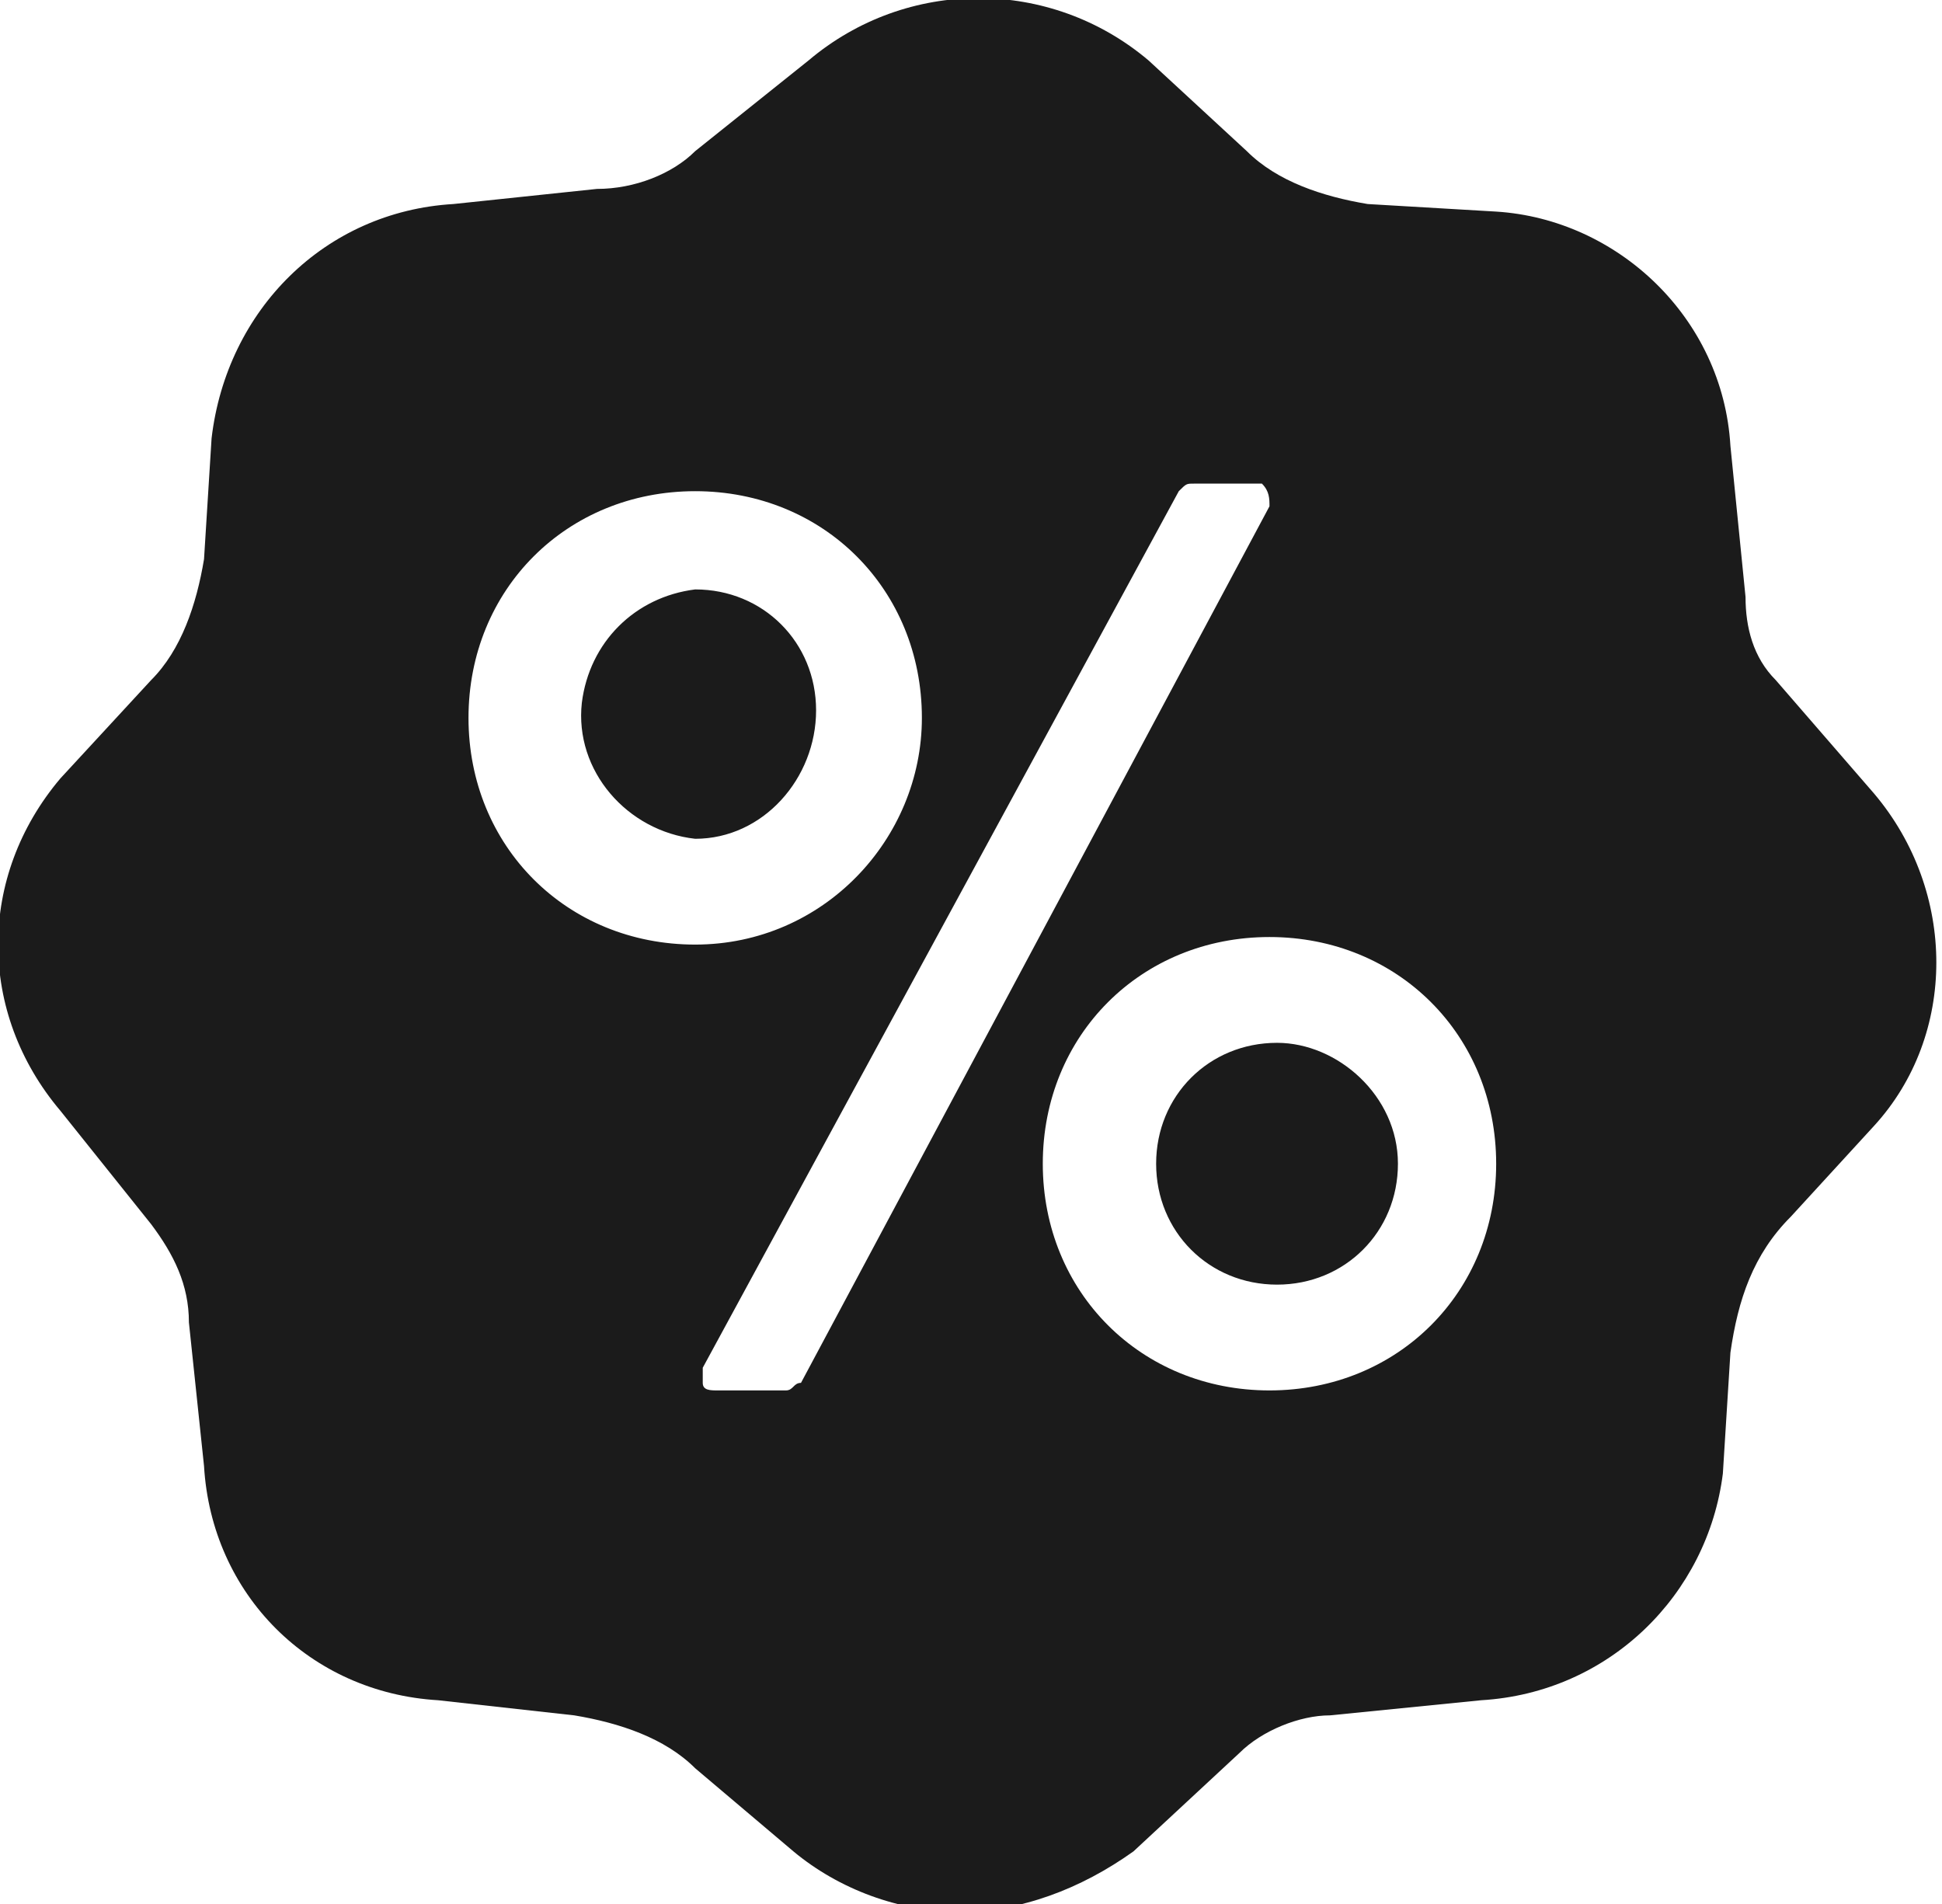 <?xml version="1.0" encoding="utf-8"?>
<!-- Generator: Adobe Illustrator 25.2.0, SVG Export Plug-In . SVG Version: 6.00 Build 0)  -->
<svg version="1.1" id="Layer_1" xmlns="http://www.w3.org/2000/svg" xmlns:xlink="http://www.w3.org/1999/xlink" x="0px" y="0px"
	 viewBox="0 0 25.7 25.2" style="enable-background:new 0 0 25.7 25.2;" xml:space="preserve">
<style type="text/css">
	.st0{fill:#1B1B1B;}
</style>
<g>
	<path class="st0" d="M9.2,7.8C8.4,7.9,7.8,8.5,7.7,9.3c-0.1,0.9,0.6,1.7,1.5,1.8c0.9,0,1.6-0.8,1.6-1.7C10.8,8.5,10.1,7.8,9.2,7.8z
		 M9.2,7.8C8.4,7.9,7.8,8.5,7.7,9.3c-0.1,0.9,0.6,1.7,1.5,1.8c0.9,0,1.6-0.8,1.6-1.7C10.8,8.5,10.1,7.8,9.2,7.8z M24.8,10.5L23.5,9
		c-0.3-0.3-0.4-0.7-0.4-1.1l-0.2-2c-0.1-1.7-1.5-3-3.1-3.1l-1.7-0.1c-0.6-0.1-1.2-0.3-1.6-0.7l-1.3-1.2c-1.3-1.1-3.2-1.1-4.5,0
		L9.2,2C8.9,2.3,8.4,2.5,7.9,2.5L6,2.7C4.3,2.8,3,4.1,2.8,5.8L2.7,7.4C2.6,8,2.4,8.6,2,9l-1.2,1.3c-1.1,1.3-1.1,3.1,0,4.4L2,16.2
		c0.3,0.4,0.5,0.8,0.5,1.3l0.2,1.9c0.1,1.7,1.4,3,3.1,3.1l1.8,0.2c0.6,0.1,1.2,0.3,1.6,0.7l1.3,1.1c0.6,0.5,1.4,0.8,2.2,0.8
		s1.6-0.3,2.3-0.8l1.4-1.3c0.3-0.3,0.8-0.5,1.2-0.5l2-0.2c1.7-0.1,3-1.4,3.2-3l0.1-1.6c0.1-0.7,0.3-1.3,0.8-1.8l1.1-1.2
		C25.9,13.7,25.9,11.8,24.8,10.5z M6.2,9.5c0-1.7,1.3-3,3-3s3,1.3,3,3c0,1.6-1.3,3-3,3S6.2,11.2,6.2,9.5z M10.6,18.3
		c-0.1,0-0.1,0.1-0.2,0.1H9.5c-0.1,0-0.2,0-0.2-0.1c0,0,0-0.1,0-0.2l6.3-11.6c0.1-0.1,0.1-0.1,0.2-0.1h0.9c0.1,0.1,0.1,0.2,0.1,0.3
		L10.6,18.3z M16.8,18.4c-1.7,0-3-1.3-3-3s1.3-3,3-3s3,1.3,3,3S18.5,18.4,16.8,18.4z M16.9,13.8c-0.9,0-1.6,0.7-1.6,1.6
		c0,0.9,0.7,1.6,1.6,1.6c0.9,0,1.6-0.7,1.6-1.6C18.5,14.5,17.7,13.8,16.9,13.8z M9.2,7.8C8.4,7.9,7.8,8.5,7.7,9.3
		c-0.1,0.9,0.6,1.7,1.5,1.8c0.9,0,1.6-0.8,1.6-1.7C10.8,8.5,10.1,7.8,9.2,7.8z M9.2,7.8C8.4,7.9,7.8,8.5,7.7,9.3
		c-0.1,0.9,0.6,1.7,1.5,1.8c0.9,0,1.6-0.8,1.6-1.7C10.8,8.5,10.1,7.8,9.2,7.8z M9.2,7.8C8.4,7.9,7.8,8.5,7.7,9.3
		c-0.1,0.9,0.6,1.7,1.5,1.8c0.9,0,1.6-0.8,1.6-1.7C10.8,8.5,10.1,7.8,9.2,7.8z"/>
</g>
</svg>
